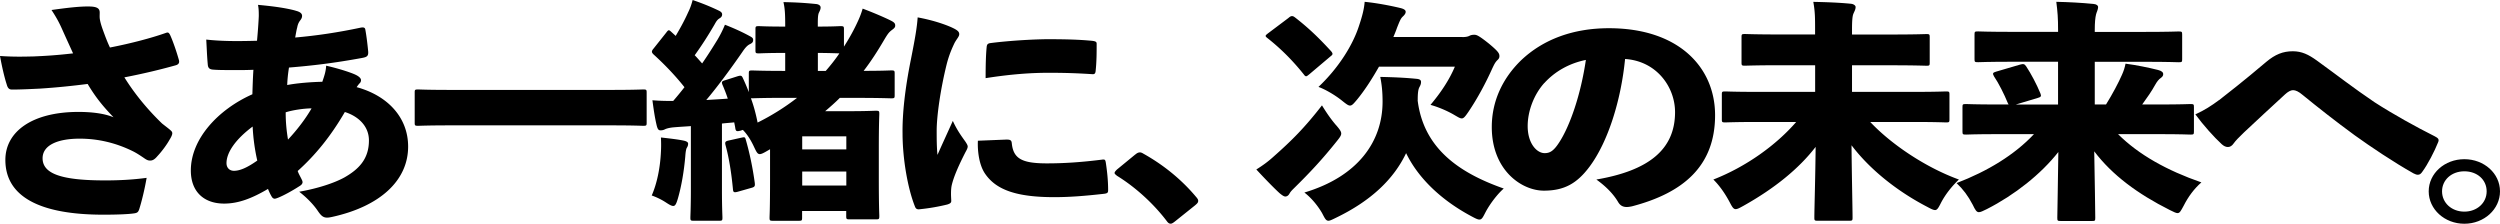 <svg data-name="レイヤー 2" xmlns="http://www.w3.org/2000/svg" viewBox="0 0 507.73 45.44"><path d="M12.65 6.01c-.52-1.18-1.09-2.32-2.19-3.98 3.33-.47 5.88-.76 7.81-.71 1.51.05 1.98.43 1.98 1.23 0 .52-.05.95.05 1.47.1.57.31 1.28.62 2.13.47 1.28.83 2.27 1.41 3.5 4.37-.85 8.43-1.94 11.25-2.93.52-.19.68-.19.99.43.62 1.37 1.35 3.55 1.77 5.06.16.62-.16.9-.62 1.04-2.71.76-6.3 1.66-10.46 2.46 2.24 3.6 4.95 6.77 7.65 9.37.47.38.99.76 1.56 1.23.31.28.52.43.52.76s-.26.85-.57 1.33c-.52.95-1.56 2.37-2.45 3.31-.52.62-.94.9-1.46.9-.42 0-.68-.09-1.35-.57-.57-.38-1.25-.85-2.08-1.28-3.33-1.66-6.98-2.6-10.88-2.6-4.69 0-7.55 1.42-7.55 3.98 0 3.22 4.01 4.5 12.7 4.5 2.81 0 5.62-.14 8.43-.52-.42 2.41-.99 4.73-1.51 6.39-.21.57-.36.76-1.25.85-.99.14-3.12.24-6.04.24-12.96 0-19.89-3.69-19.89-11.12 0-5.77 5.47-9.75 14.84-9.75 2.81 0 5.31.33 7.13 1.09-2.13-2.22-3.59-3.98-5.26-6.77-3.02.38-6.04.71-9.74.95-1.93.09-3.85.19-5.62.19-.62 0-.89-.33-1.09-1.09C.88 15.68.36 13.36 0 11.37c2.71.19 4.79.14 6.87.09 1.98-.09 4.22-.19 7.97-.62-.73-1.61-1.41-3.08-2.19-4.83zm47.4-3.83c.99.24 1.3.62 1.3 1.04 0 .38-.16.62-.36.9-.31.38-.52.85-.62 1.42-.16.57-.26 1.23-.42 2.08 4.37-.38 8.75-1.04 13.22-1.99.68-.14.99-.05 1.04.47.26 1.42.47 3.31.57 4.4.05.9-.26 1.09-1.3 1.28-5.67 1.04-10.1 1.56-14.79 1.94-.21 1.33-.31 2.37-.36 3.55 1.93-.38 4.89-.62 7.13-.66.36-1.04.73-2.08.78-3.27 2.71.62 5.1 1.42 5.99 1.85.68.33 1.09.71 1.09 1.09 0 .19-.05.38-.21.57-.26.24-.47.57-.68.85 6.25 1.7 10.46 6.11 10.46 12.07 0 6.91-5.73 12.16-15.46 14.29-.42.09-.73.14-.99.14-.83 0-1.25-.43-1.87-1.33-.73-1.09-1.98-2.51-3.8-3.93 3.75-.66 7.08-1.75 9.16-2.89 2.92-1.66 5-3.74 5-7.53 0-2.93-2.19-4.92-4.89-5.77-2.92 5.02-6.04 8.8-9.58 11.98.21.62.52 1.09.83 1.75.1.19.16.38.16.52 0 .28-.21.57-.62.8-1.46.95-3.18 1.89-4.37 2.37-.26.09-.47.19-.68.19s-.42-.14-.57-.38c-.26-.43-.52-.95-.78-1.61-3.28 1.94-6.04 2.98-8.9 2.98-4.11 0-6.77-2.41-6.77-6.72 0-6.44 5.57-12.4 12.5-15.48.05-1.61.1-3.36.21-4.97-2.29.09-3.8.05-4.79.05-1.35 0-2.39 0-3.44-.09-.62-.05-.99-.28-1.04-1.04-.16-1.7-.21-3.41-.31-5.06 3.38.38 6.82.33 10.31.24.16-1.66.31-3.74.36-5.02 0-.76 0-1.47-.16-2.27 3.12.28 5.78.66 7.65 1.18zM46 33.13c0 .95.62 1.56 1.51 1.56 1.15 0 2.6-.57 4.74-2.08a39.9 39.9 0 01-.94-6.91C47.87 28.26 46 30.95 46 33.13zm17.28-11.12c-1.46 0-3.8.33-5.26.8 0 1.99.16 3.65.47 5.54 1.87-1.99 3.59-4.26 4.79-6.34zm28.07 3.45c-4.53 0-6.09.09-6.4.09-.68 0-.73-.05-.73-.66v-6.06c0-.62.05-.66.73-.66.31 0 1.87.09 6.4.09h32.85c4.53 0 6.09-.09 6.4-.09.68 0 .73.05.73.66v6.06c0 .62-.05.66-.73.66-.31 0-1.87-.09-6.4-.09H91.35zm42.88 5.35c.05-.95.05-1.75 0-2.89 1.67.19 3.38.38 4.53.62.73.14.99.38.99.62 0 .28-.05.52-.26.85-.16.24-.26.95-.31 1.7-.26 3.03-.78 6.11-1.51 8.61-.31 1.04-.52 1.51-.94 1.51-.36 0-.83-.28-1.56-.76-.88-.57-1.87-1.04-2.81-1.37 1.04-2.37 1.72-5.54 1.87-8.9zm16.09-4.26c-.73.19-.89.09-.99-.52-.05-.43-.16-.8-.21-1.18-.83.09-1.67.14-2.5.24v13.35c0 3.69.1 5.44.1 5.73 0 .62-.05.66-.73.66h-5.05c-.68 0-.73-.05-.73-.66 0-.33.1-2.04.1-5.73V25.61c-1.09.09-2.24.14-3.38.24-.68.05-1.41.19-1.82.38-.36.19-.62.24-.99.24-.42 0-.57-.33-.73-.9-.42-1.75-.62-3.22-.89-5.21 1.77.14 2.97.14 4.22.14.78-.9 1.56-1.85 2.29-2.79-1.72-2.18-3.9-4.5-6.25-6.63-.26-.24-.36-.43-.36-.57 0-.19.1-.38.31-.62l2.6-3.27c.21-.28.36-.47.52-.47s.31.14.57.38l.83.76c.83-1.42 1.72-2.98 2.5-4.73.42-.85.68-1.56.94-2.56 1.93.66 3.59 1.33 5.26 2.13.52.24.73.47.73.8s-.16.57-.47.76c-.47.28-.68.57-1.04 1.23-1.46 2.51-2.66 4.35-4.06 6.3.52.52.99 1.09 1.51 1.66 1.09-1.56 2.13-3.22 3.12-4.83.47-.8.99-1.75 1.51-3.03 1.93.76 3.49 1.47 5.05 2.32.52.28.68.43.68.76 0 .43-.16.62-.62.85-.52.24-.94.66-1.61 1.66-2.55 3.69-5.1 7.1-7.29 9.7 1.46-.09 3.23-.19 4.37-.28-.31-.95-.68-1.89-1.09-2.84-.21-.57-.1-.71.57-.9l2.5-.8c.68-.19.83-.19 1.09.38.42.9.83 1.85 1.2 2.84v-3.74c0-.62.05-.66.73-.66.36 0 1.98.09 6.66.09v-3.65h-.16c-3.64 0-4.84.09-5.15.09-.68 0-.73-.05-.73-.66V5.97c0-.62.05-.66.73-.66.31 0 1.51.09 5.15.09h.16c0-2.46-.05-3.64-.36-4.97 2.5.05 4.11.14 6.56.38.62.05.99.33.99.71s-.16.66-.31.99c-.21.38-.26 1.04-.26 2.27v.62c3.12 0 4.22-.09 4.58-.09.68 0 .73.05.73.66v3.5c.94-1.47 1.77-2.93 2.5-4.45.57-1.18.94-2.04 1.3-3.27 2.03.76 4.48 1.8 5.78 2.46.73.38.83.62.83.99 0 .33-.16.52-.68.9-.57.43-.83.76-1.56 1.99-1.3 2.22-2.66 4.35-4.17 6.3 3.85 0 5.26-.09 5.57-.09.68 0 .73.05.73.66v4.35c0 .62-.05.66-.73.66-.36 0-2.03-.09-6.87-.09h-3.54c-.94.95-1.98 1.85-2.97 2.7h5.21c3.07 0 4.69-.09 5.05-.09.68 0 .73.05.73.66 0 .33-.1 1.94-.1 7.29v5.35c0 6.25.1 7.72.1 8.05 0 .66-.05.71-.73.71h-5.26c-.68 0-.73-.05-.73-.71v-.99h-8.96v1.33c0 .62-.05.66-.73.66h-5.15c-.68 0-.73-.05-.73-.66 0-.33.1-1.75.1-7.72v-6.15l-.57.33c-.73.43-1.2.66-1.51.66-.47 0-.68-.43-1.15-1.42-.68-1.47-1.41-2.6-2.29-3.5l-.57.19zm.21 1.42c.68-.14.78-.19.94.43.78 2.7 1.41 5.73 1.82 8.76.05.57.05.8-.68.99l-2.81.8c-.73.19-.89.09-.94-.47-.31-3.27-.78-6.34-1.51-8.99-.16-.62-.05-.8.62-.95l2.55-.57zm1.98-8c.57 1.56.99 3.12 1.35 4.92 2.86-1.42 5.57-3.12 8.02-5.02h-2.19c-4.84 0-6.51.09-6.87.09h-.31zm19.37 10.37v-2.65h-8.96v2.65h8.96zm-8.96 7.34h8.96v-2.84h-8.96v2.84zm4.79-23.29c.99-1.14 1.93-2.32 2.76-3.55-1.46-.05-2.92-.09-4.37-.09v3.65h1.61zm25.59-8.81c1.25.57 1.51.9 1.51 1.37s-.47.9-.94 1.75c-.47.99-1.09 2.32-1.61 4.35-1.25 5.02-2.03 10.51-2.03 13.49 0 1.56 0 3.22.16 4.92.94-2.13 1.67-3.69 3.12-6.91.83 1.85 1.77 3.12 2.55 4.21.21.33.47.71.47.99 0 .33-.21.71-.47 1.18-1.35 2.65-2.34 4.88-2.76 6.63-.1.43-.16.95-.16 1.85 0 .52.05 1.14.05 1.42 0 .33-.21.52-.83.71a40.4 40.4 0 01-5.52.95c-.57.09-.83-.09-.99-.47-1.51-3.74-2.55-9.85-2.55-14.96-.05-3.88.47-8.95 1.72-15.1.83-4.21 1.2-6.3 1.35-8.43 2.81.52 5.21 1.28 6.92 2.04zm11.24 22.77c.73 0 .89.24.94.71.31 3.12 1.98 4.12 7.13 4.12 3.54 0 7.08-.24 11.19-.76.62-.09.68.05.78.62.26 1.7.47 3.6.47 5.54 0 .57-.1.71-1.04.8-3.85.43-6.87.66-9.89.66-7.65 0-11.77-1.47-14.01-4.69-1.25-1.75-1.61-4.64-1.51-6.77l5.94-.24zm-4.16-18.79c.05-.57.26-.71.68-.8 4.37-.57 9.58-.8 11.77-.8 3.8 0 6.25.09 8.43.28 1.3.09 1.46.24 1.46.66 0 1.8 0 3.6-.21 5.54-.05.52-.26.66-.68.62-3.02-.19-5.47-.28-8.85-.28-3.59 0-7.65.28-12.81 1.09 0-2.51.05-4.69.21-6.3zm30.2 21.82c.42-.38.73-.43.94-.43.16 0 .36.05.73.28 3.9 2.18 7.6 5.11 10.62 8.71.42.47.47.66.47.85 0 .33-.16.52-.68.95l-3.96 3.17c-.47.38-.73.52-.94.52-.31 0-.52-.14-.83-.57-2.81-3.69-6.51-6.96-10.05-9.14-.31-.24-.52-.43-.52-.57 0-.19.1-.33.47-.71l3.75-3.08zm40.77-5.96c.73.85 1.04 1.28 1.04 1.7 0 .38-.26.76-.83 1.47-3.02 3.79-5.52 6.44-8.54 9.42-.52.52-.89.85-1.15 1.33-.21.38-.52.57-.83.57s-.68-.28-1.15-.66c-1.2-1.09-3.12-3.08-4.74-4.83 1.35-.85 2.4-1.61 3.54-2.65 3.7-3.27 6.3-5.87 9.79-10.37.73 1.18 1.61 2.56 2.86 4.02zM261.72 3.6c.31-.24.47-.33.68-.33s.36.09.62.28c2.81 2.18 4.89 4.21 7.29 6.82.21.24.31.43.31.57s-.1.28-.42.52l-4.32 3.65c-.31.24-.47.38-.62.38s-.31-.14-.47-.38c-2.24-2.79-4.58-5.16-7.39-7.38-.26-.19-.36-.33-.36-.43 0-.14.16-.28.47-.52l4.22-3.17zm26.19 16.75c1.2 9.89 8.59 14.81 17.49 17.94-1.25 1.09-2.71 2.98-3.64 4.69-.57 1.09-.78 1.61-1.3 1.61-.36 0-.83-.24-1.61-.66-6.04-3.22-10.78-7.67-13.28-12.83-2.5 5.25-7.08 9.66-14.21 13.11-.78.38-1.25.62-1.56.62-.52 0-.73-.47-1.3-1.56-.99-1.7-2.34-3.22-3.59-4.17 10.93-3.27 15.88-10.41 15.88-18.46 0-1.99-.16-3.46-.47-5.02 2.5.05 4.84.14 7.29.38.68.05.99.24.99.62 0 .43-.1.66-.36 1.14-.21.43-.31 1.18-.31 2.37v.24zm9.06-12.82c.73 0 1.15-.09 1.51-.28.26-.14.62-.19.89-.19.47 0 .83.05 3.02 1.8 1.93 1.61 2.13 1.99 2.13 2.56 0 .33-.16.57-.42.8-.47.47-.68.95-1.04 1.7-1.25 2.79-2.92 5.96-4.84 8.8-.62.9-.94 1.33-1.35 1.33-.36 0-.78-.28-1.61-.76-1.46-.85-3.33-1.61-4.74-1.99 2.03-2.41 3.8-5.02 4.95-7.76h-15.41c-1.35 2.37-2.81 4.69-4.48 6.72-.68.8-.99 1.18-1.41 1.18-.36 0-.78-.33-1.56-.95-1.51-1.23-3.54-2.37-4.84-2.84 4.11-3.88 6.98-8.52 8.23-12.4.73-2.18 1.04-3.5 1.15-4.88 2.45.24 5.15.76 7.13 1.23.83.19 1.2.43 1.2.8 0 .28-.16.57-.57.95-.42.38-.62.85-1.2 2.32-.21.62-.47 1.23-.73 1.85h14zm43.22 15.24c0-5.11-3.75-10.37-10.15-10.79-.83 8.47-3.49 16.85-7.18 21.82-2.6 3.5-5.21 4.92-9.32 4.92-4.48 0-10.57-4.12-10.57-12.92 0-5.25 2.19-9.89 5.94-13.54 4.48-4.26 10.57-6.53 17.86-6.53 14.16 0 21.55 7.95 21.55 17.66 0 10.41-6.56 15.81-16.87 18.51-.42.09-.78.14-1.09.14-.73 0-1.3-.28-1.72-.99-.83-1.42-2.19-2.98-4.43-4.59 10.57-1.8 15.98-6.06 15.98-13.68zm-26.55-5.92c-2.13 2.37-3.38 5.73-3.38 8.76 0 3.55 1.87 5.49 3.44 5.49 1.04 0 1.82-.38 3.02-2.27 2.13-3.31 4.32-9.56 5.36-16.66-3.49.71-6.35 2.41-8.43 4.69zm54.99-3.6h-7.13c-4.95 0-6.72.09-7.08.09-.68 0-.73-.05-.73-.66V7.57c0-.62.05-.66.73-.66.36 0 2.13.09 7.08.09h7.13v-.8c0-2.6 0-3.79-.36-5.82 2.55.05 5.15.14 7.6.38.62.05.99.38.99.66 0 .52-.26.9-.47 1.42-.21.57-.26 1.66-.26 3.22v.95h7.97c5 0 6.77-.09 7.13-.09.62 0 .68.05.68.66v5.11c0 .62-.05.66-.68.66-.36 0-2.13-.09-7.13-.09h-7.97v5.4h12.55c4.58 0 6.14-.09 6.51-.09.68 0 .73.05.73.66v4.97c0 .62-.05.66-.73.66-.36 0-1.93-.09-6.51-.09h-8.85c4.32 4.59 11.35 9.28 18.01 11.69-1.35 1.28-2.71 2.94-3.64 4.73-.52 1.04-.78 1.47-1.2 1.47-.36 0-.83-.24-1.61-.66-6.2-3.22-11.71-7.67-15.36-12.5.05 6.06.21 12.83.21 14.67 0 .62-.05.66-.73.66h-6.3c-.68 0-.73-.05-.73-.66 0-1.7.21-8.43.26-14.34-3.38 4.4-8.33 8.43-14.68 11.98-.78.43-1.2.66-1.56.66-.47 0-.73-.47-1.25-1.47-.94-1.75-2.03-3.31-3.28-4.54 6.66-2.6 12.76-7 16.82-11.69h-7.86c-4.53 0-6.14.09-6.51.09-.68 0-.73-.05-.73-.66v-4.97c0-.62.05-.66.73-.66.36 0 1.98.09 6.51.09h11.71v-5.4z"/><path d="M417.98 12.54h-9.37c-4.84 0-6.56.09-6.87.09-.68 0-.73-.05-.73-.62V7.04c0-.62.05-.66.73-.66.31 0 2.03.09 6.87.09h9.37v-.28c0-2.6-.1-3.74-.36-5.82 2.5.05 5.1.19 7.55.43.62.05.94.33.94.62 0 .52-.31 1.04-.42 1.51-.16.66-.26 1.61-.26 3.17v.38h10.15c4.84 0 6.56-.09 6.87-.09.68 0 .73.05.73.66v4.97c0 .57-.05.62-.73.62-.31 0-2.03-.09-6.87-.09h-10.15v8.66h2.29c1.3-2.08 2.55-4.45 3.23-6.01.36-.8.57-1.47.73-2.27 2.19.28 4.69.8 6.61 1.28.73.19 1.04.47 1.04.85 0 .33-.16.52-.47.76-.42.28-.78.71-1.2 1.47-.62 1.14-1.56 2.51-2.6 3.93h3.38c4.53 0 6.09-.09 6.4-.09.68 0 .73.05.73.62v4.92c0 .62-.05.66-.73.66-.31 0-1.87-.09-6.4-.09h-8.28c4.17 4.17 9.94 7.38 16.92 9.8-1.46 1.28-2.66 2.89-3.59 4.73-.57 1.04-.78 1.51-1.25 1.51-.31 0-.78-.24-1.56-.62-6.51-3.27-11.71-7.1-15.36-11.93.1 5.82.21 11.98.21 13.49 0 .62-.05.66-.68.66h-6.3c-.68 0-.73-.05-.73-.66 0-1.51.16-7.67.21-13.35-3.54 4.5-8.85 8.71-14.53 11.6-.78.38-1.25.62-1.61.62-.47 0-.73-.43-1.25-1.51-.94-1.8-1.93-3.12-3.28-4.4 6.3-2.41 11.77-5.73 15.72-9.94h-7.39c-4.53 0-6.09.09-6.4.09-.68 0-.73-.05-.73-.66v-4.92c0-.57.05-.62.73-.62.31 0 1.87.09 6.4.09h2.24l-.16-.28c-.73-1.8-1.87-4.07-2.81-5.44-.36-.62-.21-.76.42-.95l4.84-1.42c.68-.19.94-.19 1.3.38.94 1.42 2.08 3.55 2.86 5.44.26.62.1.76-.57.95l-4.43 1.33h8.59v-8.66zm32.68 7.81c1.46-1.14 5-3.88 9.63-7.81 1.77-1.47 3.33-2.13 5.36-2.13 1.82 0 3.18.66 4.89 1.89 4.32 3.12 7.24 5.44 11.66 8.43 3.8 2.46 8.43 5.02 12.29 6.96.62.33.94.57.68 1.18-.73 1.85-2.13 4.54-3.18 5.96-.31.47-.57.66-.94.66-.26 0-.52-.09-.89-.28-4.11-2.32-8.69-5.4-11.92-7.72-3.96-2.89-7.55-5.73-10.57-8.19-.83-.71-1.46-.99-1.98-.99-.47 0-1.04.33-1.61.85-2.92 2.7-5.83 5.35-8.33 7.72-1.09 1.04-1.72 1.7-2.13 2.27-.31.47-.73.71-1.15.71s-.83-.19-1.25-.57c-1.56-1.42-3.75-3.88-5.36-6.06 1.87-.85 3.33-1.8 4.79-2.89zm57.07 18.51c0 3.64-3.23 6.58-7.24 6.58s-7.24-2.94-7.24-6.58 3.23-6.53 7.24-6.53 7.24 2.89 7.24 6.53zm-11.77 0c0 2.37 1.98 4.12 4.53 4.12s4.53-1.75 4.53-4.12-1.93-4.07-4.53-4.07-4.53 1.75-4.53 4.07z"/></svg>